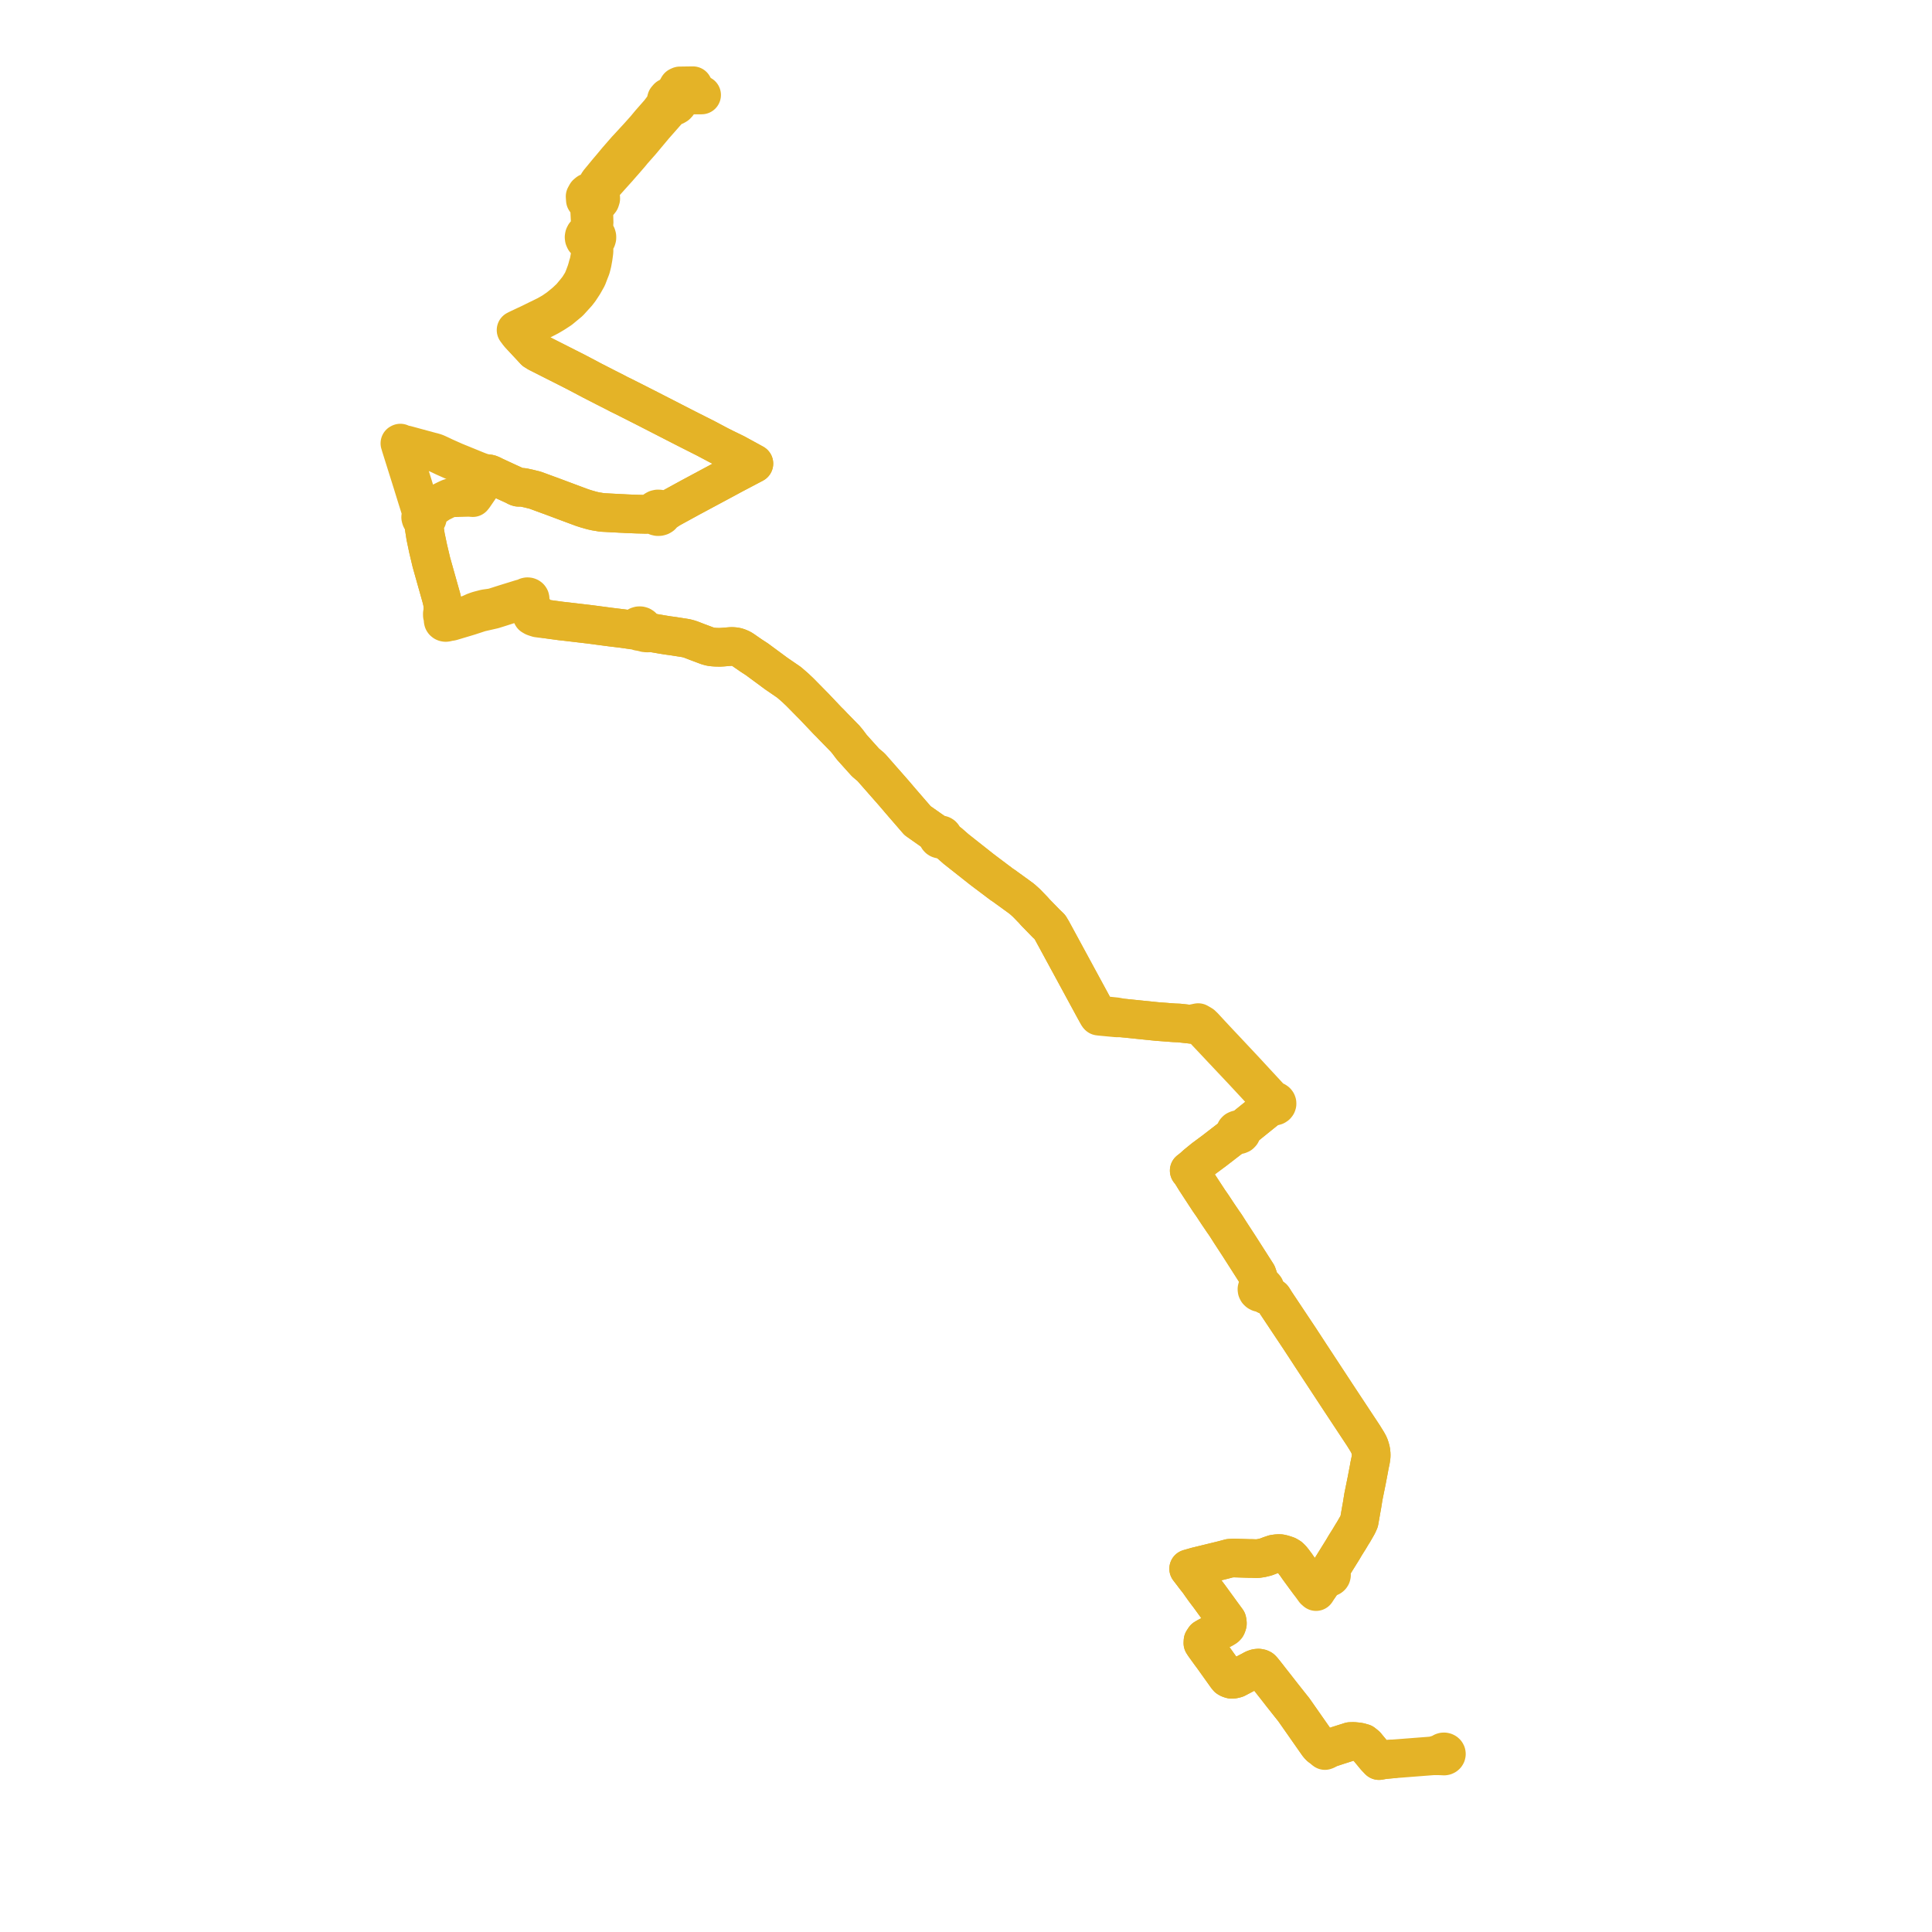     
<svg width="450.847" height="450.847" version="1.1"
     xmlns="http://www.w3.org/2000/svg">

  <title>Plan de ligne</title>
  <desc>Du 2021-05-31 au 9999-01-01</desc>

<path d='M 163.729 22.164 L 162.51 22.171 L 161.588 22.178 L 159.722 22.194 L 158.346 22.333 L 157.651 22.612 L 157.423 22.511 L 156.878 22.416 L 156.331 22.499 L 155.861 22.746 L 155.536 23.122 L 155.404 23.628 L 155.537 24.134 L 154.948 24.823 L 153.882 26.233 L 151.646 28.783 L 150.575 30.077 L 148.814 32.042 L 148.378 32.511 L 146.535 34.513 L 146.165 34.904 L 145.918 35.186 L 144.511 36.802 L 144.008 37.381 L 142.687 38.969 L 142.082 39.683 L 141.745 40.081 L 139.702 42.558 L 139.278 43.294 L 138.895 43.941 L 138.363 44.629 L 137.991 44.658 L 137.237 44.937 L 136.872 45.24 L 136.538 45.841 L 136.599 46.684 L 136.935 47.174 L 137.462 47.53 L 137.562 48.259 L 137.615 49.319 L 137.661 50.235 L 137.721 51.447 L 137.813 53.294 L 137.768 53.636 L 137.586 53.908 L 137.322 54.177 L 136.991 54.309 L 136.708 54.504 L 136.491 54.75 L 136.351 55.033 L 136.298 55.336 L 136.335 55.64 L 136.477 55.956 L 136.715 56.228 L 136.815 56.295 L 137.031 56.438 L 137.403 56.57 L 137.643 56.975 L 137.798 57.304 L 137.92 57.954 L 137.915 58.479 L 137.424 61.245 L 137.174 62.027 L 137.036 62.568 L 136.793 63.371 L 136.237 64.854 L 135.86 65.728 L 134.993 67.125 L 134.48 67.785 L 133.847 68.551 L 133.168 69.371 L 131.814 70.632 L 130.307 71.857 L 129.985 72.077 L 128.903 72.814 L 127.573 73.573 L 125.678 74.5 L 124.688 74.984 L 123.38 75.625 L 122.82 75.882 L 120.986 76.746 L 120.427 77.027 L 120.939 77.659 L 121.228 78.03 L 122.567 79.468 L 124.536 81.584 L 124.784 81.856 L 125.48 82.288 L 134.136 86.669 L 134.544 86.879 L 134.915 87.075 L 137.426 88.399 L 138.13 88.775 L 141.449 90.475 L 142.185 90.847 L 143.629 91.579 L 143.866 91.705 L 144.515 92.05 L 145.053 92.307 L 145.321 92.435 L 149.713 94.657 L 150.845 95.23 L 157.673 98.732 L 159.589 99.714 L 159.945 99.891 L 160.259 100.057 L 164.712 102.305 L 167.775 103.929 L 169.166 104.627 L 171.629 105.828 L 175.278 107.825 L 175.929 108.182 L 175.15 108.592 L 171.696 110.411 L 170.789 110.888 L 169.157 111.774 L 161.061 116.118 L 156.862 118.416 L 156.324 118.71 L 155.358 118.938 L 154.675 118.929 L 154.197 118.896 L 153.87 118.784 L 153.518 118.765 L 153.177 118.843 L 152.884 119.008 L 152.671 119.243 L 152.228 119.496 L 151.908 119.66 L 151.659 119.754 L 151.492 119.809 L 151.135 119.914 L 150.55 120.025 L 150.395 120.017 L 148.621 119.973 L 147.055 119.911 L 146.119 119.874 L 145.526 119.838 L 144.801 119.808 L 140.499 119.578 L 138.986 119.327 L 138.151 119.141 L 136.863 118.777 L 135.893 118.468 L 134.009 117.77 L 131.161 116.706 L 130.504 116.46 L 130.008 116.274 L 128.474 115.701 L 128.063 115.555 L 124.875 114.383 L 123.23 113.978 L 122.18 113.755 L 121.884 113.717 L 121.574 113.703 L 121.345 113.712 L 121.288 113.713 L 121.151 113.715 L 120.98 113.708 L 120.824 113.667 L 120.677 113.611 L 120.486 113.52 L 120.025 113.273 L 118.201 112.441 L 117.052 111.908 L 115.292 111.092 L 114.909 110.897 L 114.749 110.816 L 114.323 110.638 L 114.198 110.598 L 114.055 110.573 L 113.759 110.539 L 113.088 110.419 L 112.444 110.254 L 112.301 110.206 L 111.433 109.883 L 106.221 107.759 L 105.77 107.562 L 103.649 106.617 L 102.995 106.302 L 102.836 106.226 L 102.019 105.846 L 101.708 105.714 L 101.381 105.601 L 100.911 105.465 L 100.679 105.415 L 97.485 104.551 L 95.993 104.142 L 95.006 103.875 L 94.786 103.816 L 94.687 103.793 L 94.277 103.725 L 94.07 103.682 L 93.86 103.626 L 93.628 103.525 L 93.491 103.448 L 93.426 103.398 L 93.317 103.453 L 93.403 103.702 L 93.496 104.051 L 94.091 105.946 L 96.275 112.896 L 96.409 113.336 L 97.306 116.236 L 97.488 116.812 L 98.386 119.655 L 98.566 120.138 L 98.377 120.263 L 98.242 120.429 L 98.171 120.621 L 98.164 120.719 L 98.248 121.021 L 98.395 121.191 L 98.596 121.315 L 98.835 121.382 L 98.779 121.768 L 99.289 125.026 L 99.317 125.205 L 99.414 125.669 L 99.614 126.624 L 99.892 127.956 L 99.94 128.158 L 100.658 131.196 L 100.863 131.921 L 101.166 133.001 L 102.803 138.82 L 103.007 139.543 L 103.246 140.542 L 103.371 141.64 L 103.348 142.758 L 103.219 143.225 L 103.225 143.584 L 103.549 144.42 L 103.443 144.574 L 103.407 144.749 L 103.444 144.922 L 103.523 145.046 L 103.675 145.169 L 103.79 145.22 L 103.999 145.257 L 104.209 145.231 L 104.327 145.188 L 104.489 145.073 L 104.582 144.946 L 104.872 145.038 L 105.111 145.054 L 105.372 145.002 L 109.219 143.852 L 109.735 143.69 L 112.032 142.936 L 115.096 142.239 L 116.113 141.923 L 117.488 141.486 L 119.983 140.681 L 120.537 140.504 L 121.09 140.328 L 121.873 140.081 L 122.558 139.933 L 122.676 140.084 L 122.85 140.19 L 123.059 140.237 L 123.273 140.22 L 123.534 140.64 L 123.582 140.742 L 124.081 141.801 L 124.254 142.122 L 124.31 142.186 L 124.252 142.625 L 123.996 142.913 L 123.989 143.307 L 124.2 143.706 L 124.602 143.938 L 124.897 144.043 L 125.459 144.223 L 126.229 144.324 L 127.311 144.426 L 130.906 144.915 L 132.145 145.05 L 133.424 145.2 L 137.529 145.684 L 137.875 145.73 L 139.929 146.001 L 141.337 146.187 L 142.468 146.336 L 143.011 146.403 L 144.351 146.565 L 145.199 146.666 L 147.064 146.931 L 147.805 147.058 L 148.603 147.093 L 148.748 147.221 L 148.928 147.314 L 149.13 147.366 L 149.342 147.373 L 149.483 147.352 L 149.617 147.31 L 150.068 147.533 L 150.362 147.637 L 150.712 147.697 L 151.153 147.712 L 151.621 147.592 L 151.83 147.609 L 153.723 147.928 L 154.087 147.994 L 155.006 148.146 L 155.35 148.202 L 155.679 148.257 L 157.132 148.455 L 158.491 148.669 L 159.498 148.823 L 160.054 148.918 L 160.4 148.999 L 160.75 149.096 L 161.278 149.267 L 162.654 149.801 L 162.911 149.897 L 165.152 150.735 L 165.861 150.923 L 166.466 150.993 L 167.111 151.039 L 167.987 151.053 L 168.563 151.022 L 169.963 150.906 L 170.551 150.865 L 171.008 150.863 L 171.506 150.908 L 171.805 150.964 L 172.171 151.062 L 172.553 151.215 L 172.835 151.338 L 173.073 151.46 L 173.425 151.685 L 174.017 152.097 L 175.267 152.96 L 176.62 153.841 L 181.177 157.201 L 184.127 159.224 L 185.52 160.428 L 186.257 161.124 L 186.663 161.508 L 190.083 164.981 L 193.173 168.243 L 193.583 168.635 L 194.491 169.586 L 196.988 172.142 L 197.13 172.272 L 197.54 172.761 L 197.757 173.022 L 198.773 174.37 L 199.602 175.291 L 200.194 175.95 L 200.767 176.588 L 201.972 177.929 L 202.562 178.431 L 203.244 178.995 L 206.011 182.144 L 208.657 185.154 L 210.098 186.85 L 214.123 191.5 L 218.334 194.46 L 219.12 194.897 L 218.987 194.998 L 218.895 195.128 L 218.852 195.274 L 218.862 195.424 L 218.923 195.566 L 219.032 195.686 L 219.174 195.774 L 219.341 195.824 L 219.519 195.832 L 219.692 195.798 L 219.846 195.723 L 219.967 195.616 L 220.693 196.143 L 221.517 196.732 L 223.099 198.12 L 226.49 200.798 L 229.081 202.844 L 229.86 203.436 L 233.745 206.362 L 234.241 206.691 L 237.589 209.114 L 238.496 209.784 L 239.511 210.695 L 241.08 212.311 L 241.296 212.55 L 241.6 212.899 L 243.434 214.783 L 244.12 215.487 L 244.677 216.019 L 245.009 216.347 L 245.527 217.219 L 249.175 223.938 L 249.446 224.438 L 252.144 229.41 L 253.334 231.603 L 255.439 235.482 L 255.565 235.708 L 256.201 236.85 L 256.383 237.127 L 256.779 237.176 L 257.035 237.2 L 258.857 237.371 L 260.583 237.533 L 261.689 237.528 L 266.372 238.006 L 269.96 238.373 L 272.466 238.563 L 274.001 238.679 L 274.443 238.695 L 275.119 238.72 L 277.76 239.008 L 280.091 239.372 L 280.6 239.872 L 281.469 240.82 L 283.379 242.846 L 284.022 243.527 L 285.617 245.228 L 286.31 245.962 L 286.842 246.526 L 288.116 247.878 L 289.809 249.672 L 290.164 250.05 L 293.089 253.197 L 296.355 256.769 L 296.493 257.004 L 296.61 257.204 L 296.523 257.402 L 296.519 257.613 L 296.6 257.812 L 296.755 257.979 L 296.553 258.116 L 296.227 258.336 L 295.645 258.828 L 290.109 263.296 L 289.502 263.785 L 289.297 263.659 L 289.092 263.605 L 288.755 263.632 L 288.492 263.751 L 288.335 263.912 L 288.261 264.08 L 288.273 264.375 L 288.423 264.62 L 288.126 264.853 L 283.337 268.551 L 282.487 269.181 L 280.892 270.364 L 279.232 271.717 L 278.298 272.558 L 278.018 272.774 L 277.51 273.168 L 277.952 273.723 L 278.1 273.961 L 278.994 275.409 L 280.626 277.904 L 281.082 278.602 L 282.076 280.122 L 282.973 281.414 L 283.582 282.339 L 284.191 283.264 L 285.377 285.012 L 286.002 285.904 L 287.086 287.605 L 289.204 290.856 L 293.347 297.342 L 293.627 298.142 L 293.767 298.668 L 293.818 299.316 L 294.029 300.088 L 293.756 300.192 L 293.534 300.36 L 293.383 300.576 L 293.317 300.82 L 293.344 301.069 L 293.46 301.301 L 293.656 301.492 L 293.912 301.625 L 294.205 301.686 L 294.506 301.67 L 294.787 301.578 L 295.482 302.2 L 296.28 302.511 L 296.735 302.722 L 297.008 302.885 L 297.171 303.124 L 297.488 303.648 L 297.936 304.331 L 299.75 307.055 L 303.347 312.454 L 305.904 316.371 L 309.929 322.504 L 312.618 326.6 L 318.171 335.006 L 319.083 336.479 L 319.491 337.231 L 319.694 337.815 L 319.894 338.524 L 319.983 339.394 L 319.966 339.942 L 319.86 340.673 L 319.557 342.131 L 319.453 342.736 L 318.925 345.504 L 318.17 349.215 L 317.849 351.217 L 317.647 352.335 L 317.18 355.01 L 316.844 355.767 L 316.647 356.125 L 315.824 357.554 L 315.537 357.999 L 314.787 359.257 L 314.532 359.651 L 313.906 360.655 L 313.358 361.588 L 312.087 363.633 L 310.471 366.235 L 310.278 366.764 L 310.222 366.975 L 310.002 366.952 L 309.785 366.99 L 309.593 367.083 L 309.446 367.223 L 309.362 367.394 L 309.346 367.579 L 309.402 367.758 L 308.915 368.62 L 308.785 368.851 L 308.069 369.933 L 307.654 369.824 L 307.303 369.761 L 306.281 369.635 L 305.487 369.343 L 305.236 369.008 L 304.536 368.058 L 303 365.958 L 302.669 365.484 L 302.431 365.127 L 302.162 364.787 L 301.911 364.437 L 301.391 363.787 L 300.935 363.347 L 300.363 363.007 L 299.865 362.837 L 299.329 362.67 L 298.747 362.544 L 298.542 362.547 L 298.11 362.542 L 297.301 362.65 L 296.338 362.976 L 295.431 363.327 L 294.361 363.588 L 293.408 363.727 L 293.045 363.719 L 292.24 363.689 L 291.564 363.685 L 291.007 363.667 L 288.675 363.595 L 287.946 363.572 L 286.953 363.628 L 285.662 363.974 L 284.904 364.165 L 284.019 364.381 L 281.16 365.079 L 279.195 365.558 L 278.501 365.756 L 277.381 366.076 L 278.018 366.903 L 278.256 367.208 L 278.743 367.864 L 279.729 369.116 L 280.26 369.884 L 281.03 370.959 L 281.679 371.826 L 282.2 372.51 L 284.044 375.046 L 284.189 375.243 L 284.516 375.695 L 284.96 376.309 L 285.339 376.825 L 286.334 378.18 L 286.411 378.572 L 286.42 378.903 L 286.323 379.239 L 286.204 379.498 L 285.994 379.722 L 285.403 380.084 L 284.545 380.498 L 283.353 381.136 L 282.787 381.43 L 282.075 381.783 L 281.792 381.933 L 281.106 382.333 L 280.73 382.91 L 280.701 383.43 L 281.048 383.965 L 281.445 384.51 L 281.641 384.786 L 282.378 385.803 L 283.044 386.699 L 283.169 386.874 L 286.222 391.153 L 286.528 391.529 L 286.833 391.704 L 287.134 391.81 L 287.375 391.878 L 287.663 391.871 L 288.064 391.804 L 288.474 391.689 L 289.401 391.201 L 289.903 390.936 L 292.006 389.838 L 292.466 389.579 L 292.879 389.398 L 293.251 389.296 L 293.704 389.26 L 294.057 389.331 L 294.112 389.342 L 294.365 389.462 L 294.58 389.671 L 295.046 390.242 L 295.873 391.289 L 296.074 391.55 L 296.711 392.368 L 297.376 393.212 L 297.642 393.543 L 297.756 393.695 L 299.008 395.302 L 299.14 395.47 L 300.993 397.813 L 301.466 398.406 L 301.927 398.986 L 304.071 402.05 L 307.367 406.761 L 307.595 407.079 L 307.929 407.477 L 308.092 407.614 L 308.325 407.788 L 308.453 407.877 L 308.656 408.031 L 308.825 408.172 L 309.032 408.346 L 309.182 408.501 L 309.447 408.402 L 309.815 408.1 L 312.227 407.304 L 315.086 406.395 L 315.852 406.372 L 317.051 406.487 L 318.082 406.766 L 318.776 407.327 L 321.028 410.047 L 321.438 410.474 L 321.795 410.847 L 322.943 410.648 L 323.646 410.58 L 324.444 410.503 L 325.075 410.451 L 325.766 410.398 L 326.718 410.327 L 328.706 410.173 L 329.62 410.103 L 330.219 410.056 L 334.38 409.734 L 335.155 409.735 L 336.019 409.736 L 336.244 409.746 L 336.807 409.774 L 336.979 409.786 L 337.149 409.757 L 337.3 409.687 L 337.421 409.583 L 337.5 409.454 L 337.529 409.311 L 337.508 409.167 L 337.437 409.036 L 337.323 408.928 L 337.177 408.852 L 337.01 408.815 L 336.838 408.82 L 336.686 408.863 L 336.553 408.938 L 336.45 409.04 L 335.861 409.302 L 334.38 409.734 L 330.219 410.056 L 329.62 410.103 L 328.706 410.173 L 326.718 410.327 L 325.766 410.398 L 325.075 410.451' fill='transparent' stroke='#e4b327' stroke-linecap='round' stroke-linejoin='round' stroke-width='9.017'/><path d='M 325.075 410.451 L 324.444 410.503 L 323.646 410.58 L 322.943 410.648 L 321.795 410.847 L 321.438 410.474 L 321.028 410.047 L 318.776 407.327 L 318.082 406.766 L 317.051 406.487 L 315.852 406.372 L 315.086 406.395 L 312.227 407.304 L 309.815 408.1 L 309.129 408.076 L 308.825 408.172 L 308.656 408.031 L 308.453 407.877 L 308.325 407.788 L 308.092 407.614 L 307.929 407.477 L 307.595 407.079 L 307.367 406.761 L 305.892 404.654 L 301.927 398.986 L 301.466 398.406 L 300.993 397.813 L 299.14 395.47 L 299.008 395.302 L 297.756 393.695 L 297.642 393.543 L 297.376 393.212 L 296.711 392.368 L 296.074 391.55 L 295.873 391.289 L 295.046 390.242 L 294.58 389.671 L 294.365 389.462 L 294.112 389.342 L 294.057 389.331 L 293.704 389.26 L 293.251 389.296 L 292.879 389.398 L 292.466 389.579 L 292.006 389.838 L 289.903 390.936 L 289.401 391.201 L 288.474 391.689 L 288.064 391.804 L 287.663 391.871 L 287.375 391.878 L 287.134 391.81 L 286.833 391.704 L 286.528 391.529 L 286.222 391.153 L 284.125 388.213 L 283.169 386.874 L 283.044 386.699 L 282.378 385.803 L 281.641 384.786 L 281.445 384.51 L 281.048 383.965 L 280.701 383.43 L 280.73 382.91 L 281.106 382.333 L 281.792 381.933 L 282.075 381.783 L 282.787 381.43 L 283.353 381.136 L 284.545 380.498 L 285.403 380.084 L 285.994 379.722 L 286.204 379.498 L 286.323 379.239 L 286.42 378.903 L 286.411 378.572 L 286.334 378.18 L 285.339 376.825 L 284.96 376.309 L 284.516 375.695 L 284.189 375.243 L 284.044 375.046 L 282.2 372.51 L 281.679 371.826 L 281.03 370.959 L 280.26 369.884 L 279.729 369.116 L 278.743 367.864 L 278.256 367.208 L 278.018 366.903 L 277.381 366.076 L 278.501 365.756 L 279.195 365.558 L 280.563 365.224 L 284.019 364.381 L 284.904 364.165 L 285.662 363.974 L 286.953 363.628 L 287.946 363.572 L 288.675 363.595 L 291.007 363.667 L 291.564 363.685 L 292.24 363.689 L 293.045 363.719 L 293.408 363.727 L 294.361 363.588 L 295.431 363.327 L 296.338 362.976 L 297.301 362.65 L 298.11 362.542 L 298.542 362.547 L 298.747 362.544 L 299.329 362.67 L 299.865 362.837 L 300.363 363.007 L 300.935 363.347 L 301.391 363.787 L 301.911 364.437 L 302.162 364.787 L 302.431 365.127 L 302.669 365.484 L 303 365.958 L 304.536 368.058 L 305.236 369.008 L 305.487 369.343 L 306.369 370.567 L 306.754 371.1 L 307.109 371.411 L 308.069 369.933 L 308.785 368.851 L 308.915 368.62 L 309.402 367.758 L 309.521 367.911 L 309.691 368.024 L 309.896 368.088 L 310.114 368.095 L 310.292 368.056 L 310.452 367.979 L 310.581 367.869 L 310.671 367.734 L 310.717 367.549 L 310.689 367.36 L 310.588 367.191 L 310.427 367.057 L 310.222 366.975 L 310.278 366.764 L 310.471 366.235 L 312.087 363.633 L 313.358 361.588 L 313.906 360.655 L 314.532 359.651 L 314.787 359.257 L 315.537 357.999 L 315.824 357.554 L 316.647 356.125 L 316.844 355.767 L 317.18 355.01 L 317.647 352.335 L 317.849 351.217 L 318.17 349.215 L 318.925 345.504 L 319.453 342.736 L 319.557 342.131 L 319.86 340.673 L 319.966 339.942 L 319.983 339.394 L 319.894 338.524 L 319.694 337.815 L 319.491 337.231 L 319.083 336.479 L 318.171 335.006 L 312.618 326.6 L 312.083 325.784 L 309.929 322.504 L 305.904 316.371 L 303.347 312.454 L 297.936 304.331 L 297.488 303.648 L 297.171 303.124 L 297.008 302.885 L 296.735 302.722 L 296.28 302.511 L 295.482 302.2 L 294.787 301.578 L 295.013 301.426 L 295.175 301.225 L 295.26 300.994 L 295.26 300.752 L 295.175 300.521 L 295.024 300.332 L 294.816 300.185 L 294.568 300.091 L 294.299 300.058 L 294.029 300.088 L 293.818 299.316 L 293.767 298.668 L 293.627 298.142 L 293.347 297.342 L 289.204 290.856 L 287.086 287.605 L 286.002 285.904 L 285.377 285.012 L 284.191 283.264 L 283.582 282.339 L 282.973 281.414 L 282.076 280.122 L 281.082 278.602 L 280.626 277.904 L 278.994 275.409 L 278.1 273.961 L 277.952 273.723 L 277.51 273.168 L 278.018 272.774 L 278.298 272.558 L 279.232 271.717 L 280.892 270.364 L 283.337 268.551 L 286.705 265.951 L 288.126 264.853 L 288.423 264.62 L 288.793 264.795 L 289.123 264.802 L 289.428 264.679 L 289.64 264.461 L 289.697 264.306 L 289.693 264.087 L 289.657 263.984 L 289.502 263.785 L 290.109 263.296 L 295.645 258.828 L 296.227 258.336 L 296.553 258.116 L 296.755 257.979 L 296.945 258.084 L 297.164 258.137 L 297.393 258.132 L 297.625 258.064 L 297.819 257.935 L 297.952 257.761 L 298.007 257.593 L 298.003 257.418 L 297.942 257.251 L 297.828 257.105 L 297.635 256.973 L 297.402 256.901 L 297.153 256.897 L 296.746 256.561 L 294.903 254.571 L 293.649 253.217 L 293.06 252.578 L 292.872 252.375 L 291.946 251.372 L 290.674 249.996 L 290.426 249.727 L 288.654 247.838 L 287.188 246.276 L 286.671 245.725 L 285.984 244.993 L 284.392 243.307 L 282.447 241.222 L 281.414 240.102 L 280.976 239.627 L 280.463 239.131 L 279.608 238.631 L 277.76 239.008 L 275.119 238.72 L 274.443 238.695 L 274.001 238.679 L 270.248 238.395 L 269.96 238.373 L 266.372 238.006 L 261.689 237.528 L 260.513 237.28 L 257.249 236.944 L 256.899 236.912 L 256.201 236.85 L 255.565 235.708 L 255.439 235.482 L 253.334 231.603 L 251.383 228.007 L 249.446 224.438 L 249.175 223.938 L 245.527 217.219 L 245.009 216.347 L 244.677 216.019 L 244.12 215.487 L 243.434 214.783 L 241.6 212.899 L 241.296 212.55 L 241.08 212.311 L 239.511 210.695 L 238.496 209.784 L 237.589 209.114 L 234.241 206.691 L 233.745 206.362 L 229.86 203.436 L 229.081 202.844 L 223.099 198.12 L 221.517 196.732 L 220.693 196.143 L 219.967 195.616 L 220.047 195.486 L 220.078 195.342 L 220.06 195.197 L 219.994 195.062 L 219.885 194.949 L 219.745 194.866 L 219.582 194.819 L 219.41 194.811 L 219.243 194.844 L 219.12 194.897 L 218.334 194.46 L 214.123 191.5 L 210.098 186.85 L 208.657 185.154 L 205.719 181.812 L 203.244 178.995 L 202.562 178.431 L 201.972 177.929 L 200.767 176.588 L 200.194 175.95 L 199.602 175.291 L 198.773 174.37 L 197.757 173.022 L 197.54 172.761 L 197.13 172.272 L 196.988 172.142 L 194.491 169.586 L 193.583 168.635 L 193.173 168.243 L 190.083 164.981 L 186.663 161.508 L 186.257 161.124 L 185.52 160.428 L 184.127 159.224 L 181.177 157.201 L 176.62 153.841 L 175.267 152.96 L 174.017 152.097 L 173.425 151.685 L 173.073 151.46 L 172.835 151.338 L 172.553 151.215 L 172.171 151.062 L 171.805 150.964 L 171.506 150.908 L 171.008 150.863 L 170.551 150.865 L 169.963 150.906 L 168.563 151.022 L 167.987 151.053 L 167.111 151.039 L 166.466 150.993 L 165.861 150.923 L 165.152 150.735 L 162.911 149.897 L 162.654 149.801 L 161.278 149.267 L 160.75 149.096 L 160.4 148.999 L 160.054 148.918 L 159.498 148.823 L 158.491 148.669 L 157.132 148.455 L 155.679 148.257 L 155.35 148.202 L 155.006 148.146 L 154.087 147.994 L 153.723 147.928 L 151.83 147.609 L 151.621 147.592 L 151.176 147.411 L 150.778 147.319 L 150.608 147.273 L 150.366 147.179 L 150.201 147.062 L 150.051 146.892 L 150.087 146.717 L 150.067 146.54 L 149.993 146.374 L 149.869 146.228 L 149.654 146.089 L 149.396 146.017 L 149.124 146.019 L 148.868 146.095 L 148.655 146.236 L 148.511 146.429 L 147.774 146.728 L 147.064 146.931 L 145.199 146.666 L 144.351 146.565 L 143.011 146.403 L 142.468 146.336 L 141.337 146.187 L 139.929 146.001 L 137.875 145.73 L 137.529 145.684 L 132.145 145.05 L 130.906 144.915 L 127.311 144.426 L 126.597 144.137 L 125.812 143.739 L 125.401 143.431 L 124.907 142.794 L 124.493 142.613 L 124.252 142.625 L 124.31 142.186 L 124.254 142.122 L 124.081 141.801 L 123.582 140.742 L 123.534 140.64 L 123.273 140.22 L 123.448 140.148 L 123.587 140.034 L 123.677 139.89 L 123.709 139.729 L 123.674 139.575 L 123.583 139.438 L 123.444 139.33 L 123.266 139.263 L 123.071 139.247 L 122.881 139.286 L 122.716 139.373 L 122.593 139.5 L 121.684 139.706 L 119.438 140.401 L 118.156 140.797 L 116.849 141.21 L 115.503 141.643 L 114.886 141.813 L 113.204 142.049 L 111.768 142.423 L 111.356 142.551 L 110.66 142.804 L 110.282 142.986 L 108.83 143.604 L 105.283 144.613 L 105.038 144.62 L 104.853 144.559 L 104.429 144.368 L 104.249 144.274 L 104.037 144.237 L 103.869 143.717 L 103.783 143.452 L 103.655 143.197 L 103.348 142.758 L 103.371 141.64 L 103.246 140.542 L 103.007 139.543 L 102.339 137.168 L 101.166 133.001 L 100.863 131.921 L 100.658 131.196 L 99.94 128.158 L 99.892 127.956 L 99.614 126.624 L 99.414 125.669 L 99.317 125.205 L 99.289 125.026 L 98.779 121.768 L 98.835 121.382 L 99.181 121.367 L 99.488 121.232 L 99.612 121.122 L 99.704 120.992 L 99.773 120.749 L 99.73 120.503 L 99.582 120.286 L 99.349 120.129 L 99.657 119.645 L 99.928 119.188 L 101.611 118.022 L 102.555 117.367 L 103.891 116.699 L 104.042 116.621 L 104.439 116.437 L 104.734 116.299 L 104.799 116.274 L 105.055 116.174 L 108.986 116.068 L 109.473 116.054 L 110.325 116.126 L 110.604 115.779 L 111.046 115.13 L 112.202 113.449 L 113.685 111.138 L 113.725 110.955 L 113.759 110.539 L 114.055 110.573 L 114.198 110.598 L 114.323 110.638 L 114.749 110.816 L 114.909 110.897 L 115.292 111.092 L 118.201 112.441 L 118.6 112.623 L 120.025 113.273 L 120.486 113.52 L 120.677 113.611 L 120.824 113.667 L 120.98 113.708 L 121.151 113.715 L 121.288 113.713 L 121.345 113.712 L 121.574 113.703 L 121.884 113.717 L 122.18 113.755 L 123.23 113.978 L 124.875 114.383 L 128.063 115.555 L 128.474 115.701 L 130.008 116.274 L 130.504 116.46 L 131.161 116.706 L 134.009 117.77 L 135.893 118.468 L 136.863 118.777 L 138.151 119.141 L 138.986 119.327 L 140.499 119.578 L 144.801 119.808 L 145.526 119.838 L 146.119 119.874 L 147.055 119.911 L 148.621 119.973 L 150.395 120.017 L 150.55 120.025 L 151.768 120.037 L 152.232 120.042 L 152.479 120.085 L 152.738 120.174 L 152.946 120.361 L 153.207 120.492 L 153.502 120.557 L 153.807 120.551 L 154.116 120.466 L 154.38 120.309 L 154.578 120.093 L 154.68 119.87 L 155.392 119.37 L 155.808 119.075 L 156.324 118.71 L 156.862 118.416 L 161.061 116.118 L 169.157 111.774 L 170.789 110.888 L 175.15 108.592 L 175.929 108.182 L 175.278 107.825 L 171.629 105.828 L 169.166 104.627 L 167.775 103.929 L 164.712 102.305 L 160.259 100.057 L 159.945 99.891 L 159.589 99.714 L 157.673 98.732 L 150.845 95.23 L 145.321 92.435 L 145.053 92.307 L 144.515 92.05 L 143.866 91.705 L 143.629 91.579 L 142.185 90.847 L 141.449 90.475 L 138.13 88.775 L 137.426 88.399 L 134.915 87.075 L 134.544 86.879 L 134.136 86.669 L 125.48 82.288 L 124.784 81.856 L 124.536 81.584 L 122.411 79.301 L 121.228 78.03 L 120.939 77.659 L 121.505 77.382 L 123.303 76.39 L 123.57 76.239 L 124.781 75.556 L 128.111 73.833 L 129.345 73.103 L 129.765 72.83 L 130.724 72.206 L 132.85 70.445 L 134.675 68.437 L 135.256 67.687 L 136.158 66.314 L 136.286 66.087 L 137.043 64.745 L 137.566 63.383 L 137.897 62.546 L 138.042 61.992 L 138.211 61.304 L 138.421 60.136 L 138.563 59.115 L 138.614 58.664 L 138.618 58.215 L 138.606 57.934 L 138.498 57.006 L 138.518 56.464 L 138.809 56.292 L 139.042 56.068 L 139.207 55.804 L 139.292 55.516 L 139.293 55.219 L 139.21 54.93 L 139.024 54.637 L 138.752 54.395 L 138.506 53.978 L 138.449 53.705 L 138.458 53.318 L 138.642 52.046 L 138.628 51.507 L 138.595 50.299 L 138.571 49.394 L 138.576 48.695 L 138.58 48.479 L 138.605 48.271 L 138.649 48.076 L 138.721 47.915 L 138.883 47.653 L 139.689 47.241 L 140.04 46.807 L 140.192 46.342 L 140.152 45.812 L 139.639 45.063 L 139.981 44.296 L 140.503 43.447 L 141.193 42.608 L 142.401 41.262 L 144.042 39.435 L 145.121 38.206 L 145.703 37.542 L 146.339 36.809 L 147.091 35.941 L 147.685 35.213 L 148.513 34.276 L 148.751 34.007 L 149.536 33.118 L 152.71 29.327 L 155.223 26.472 L 155.694 25.941 L 156.259 25.319 L 157.089 24.824 L 157.393 24.743 L 157.502 24.715 L 157.856 24.51 L 158.124 24.227 L 158.311 23.708 L 158.207 23.173 L 157.981 22.856 L 157.651 22.612 L 158.012 21.072 L 158.157 20.453 L 158.318 20.196 L 158.65 20.042 L 161.705 20' fill='transparent' stroke='#e4b327' stroke-linecap='round' stroke-linejoin='round' stroke-width='9.017'/>
</svg>
